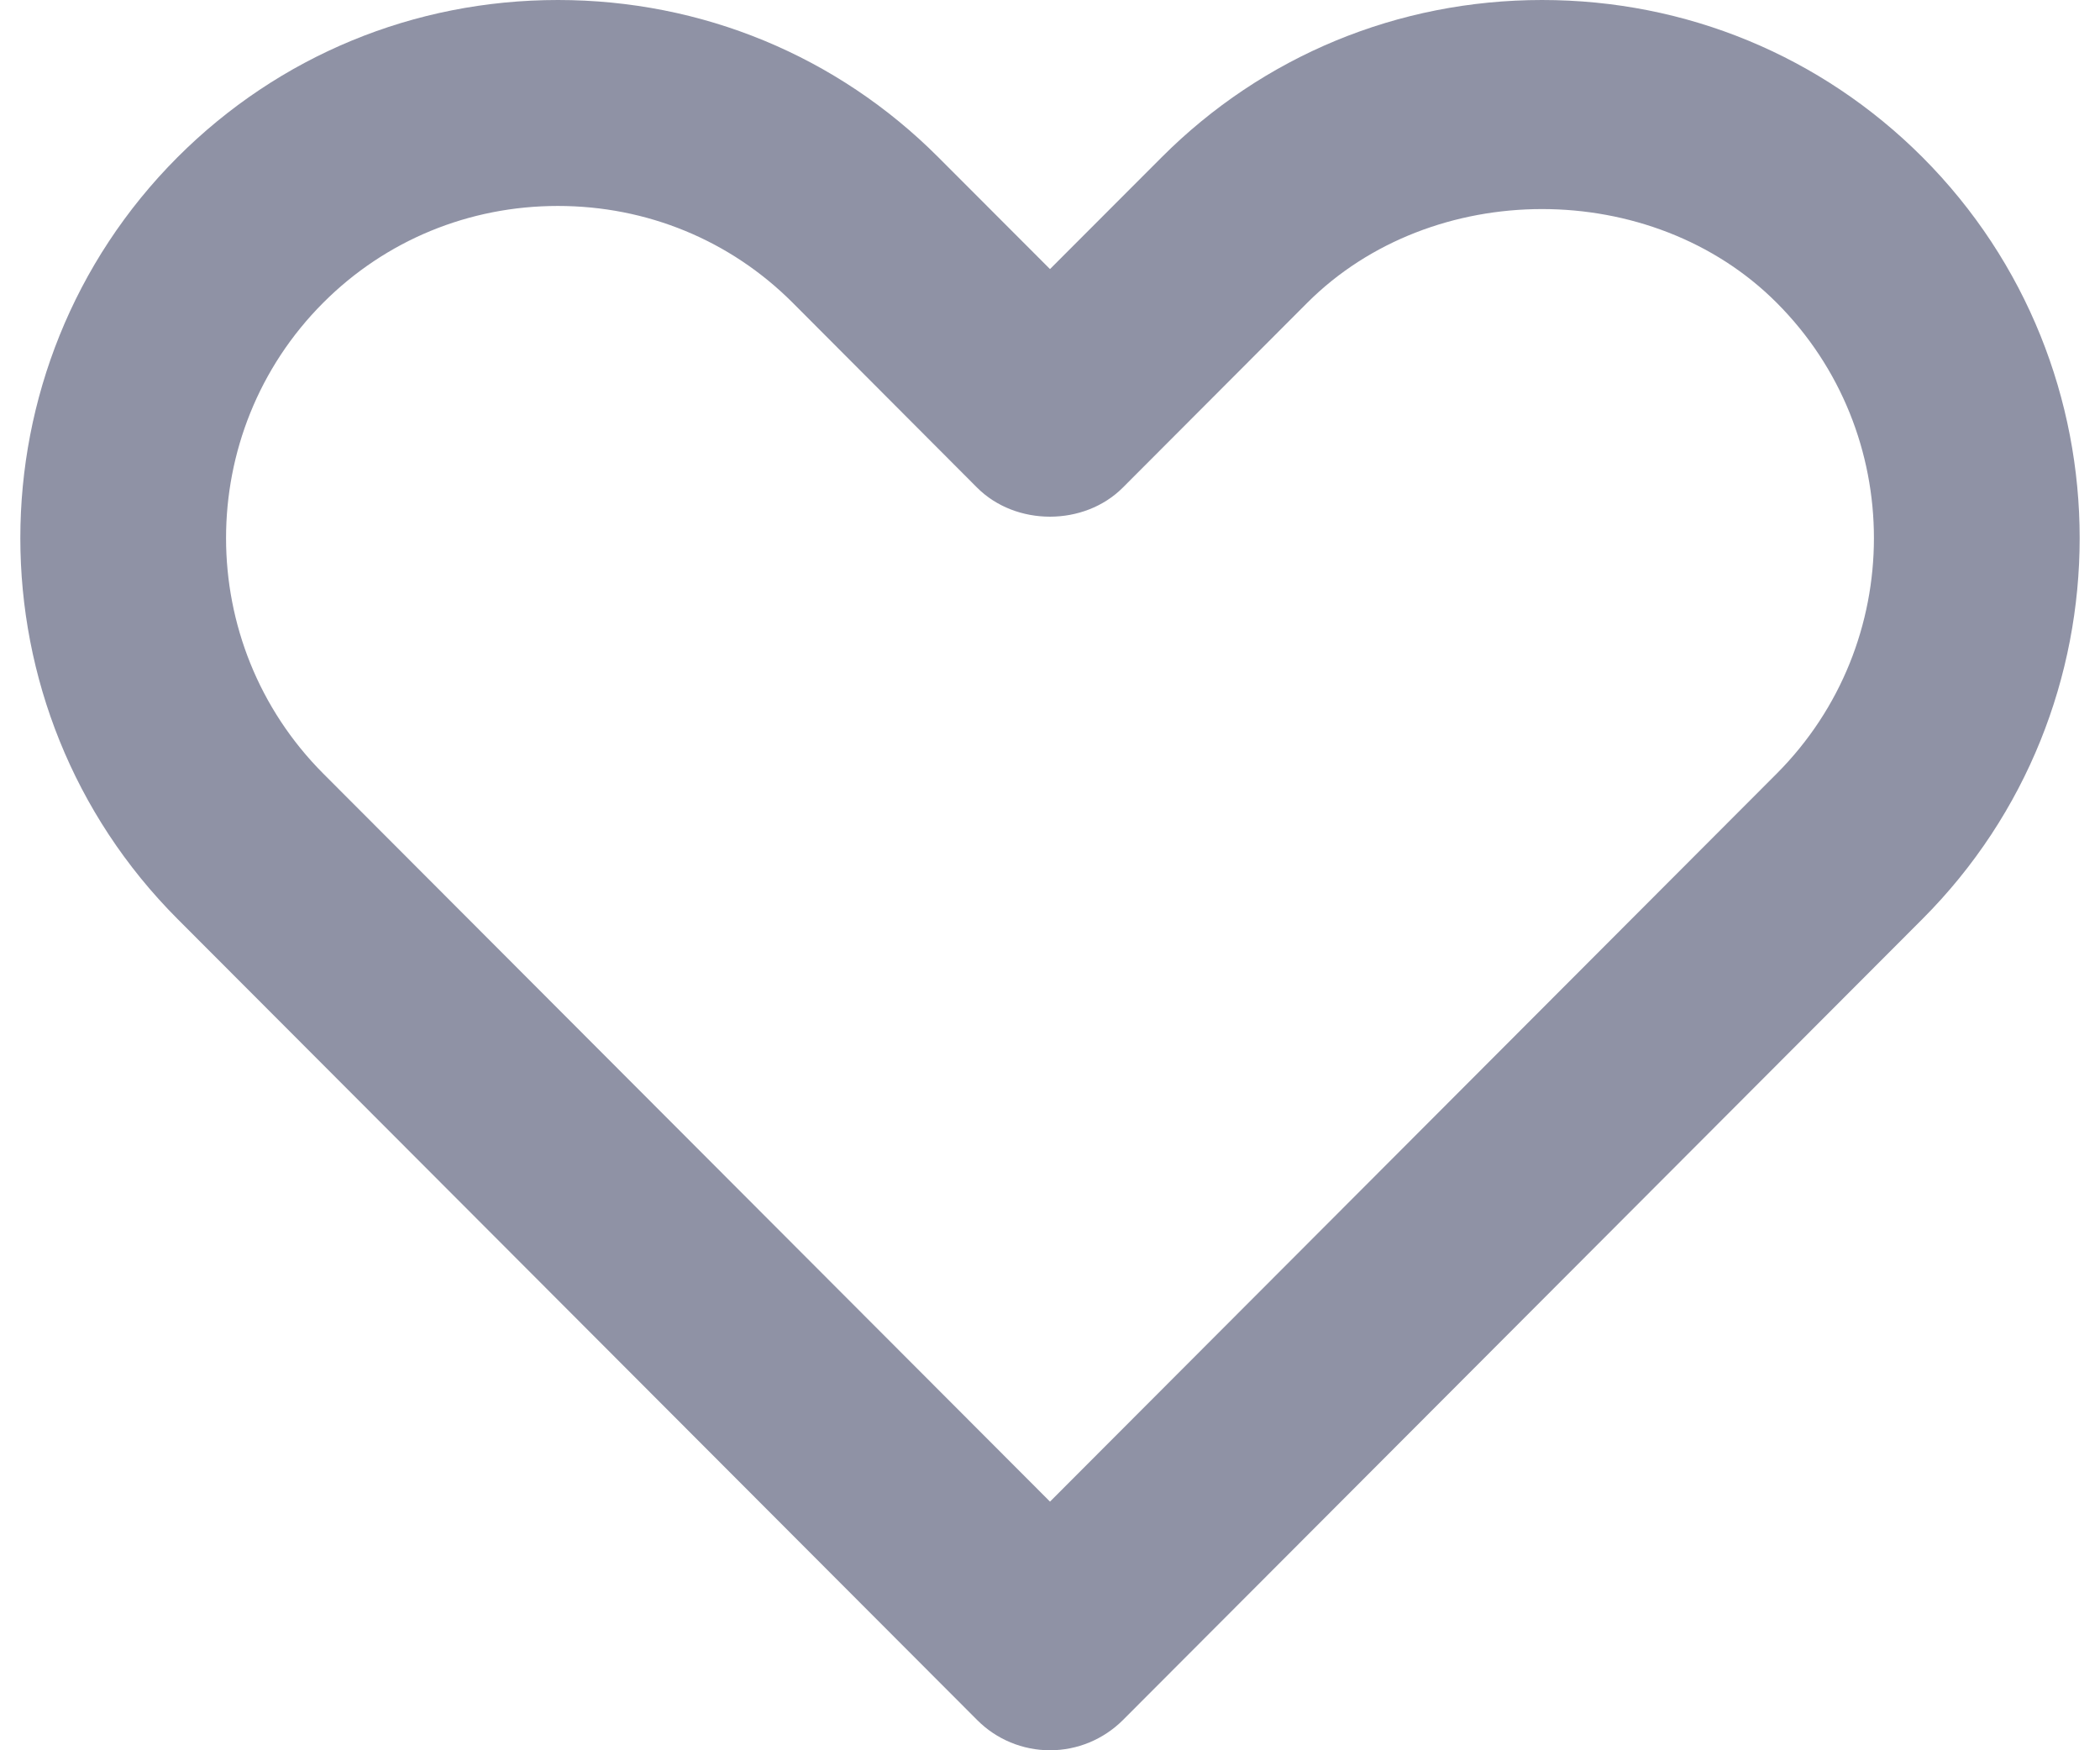 <svg width="18" height="15" viewBox="0 0 18 15" fill="none" xmlns="http://www.w3.org/2000/svg">
    <path fill-rule="evenodd" clip-rule="evenodd" d="M4.782 1.765C4.02 1.765 3.305 2.059 2.77 2.595C1.66 3.707 1.66 5.516 2.771 6.63L9 12.869L15.229 6.63C16.34 5.516 16.34 3.707 15.229 2.595C14.159 1.523 12.275 1.525 11.205 2.595L9.624 4.179C9.292 4.511 8.707 4.511 8.375 4.179L6.794 2.594C6.259 2.059 5.545 1.765 4.782 1.765ZM9 15C8.766 15 8.541 14.907 8.376 14.741L1.522 7.876C-0.275 6.076 -0.275 3.147 1.522 1.347C2.39 0.479 3.548 0 4.782 0C6.016 0 7.175 0.479 8.042 1.347L9 2.306L9.957 1.348C10.825 0.479 11.983 0 13.218 0C14.452 0 15.61 0.479 16.478 1.347C18.275 3.147 18.275 6.076 16.478 7.876L9.624 14.742C9.458 14.907 9.234 15 9 15Z" fill="#8F92A5"/>
</svg>
